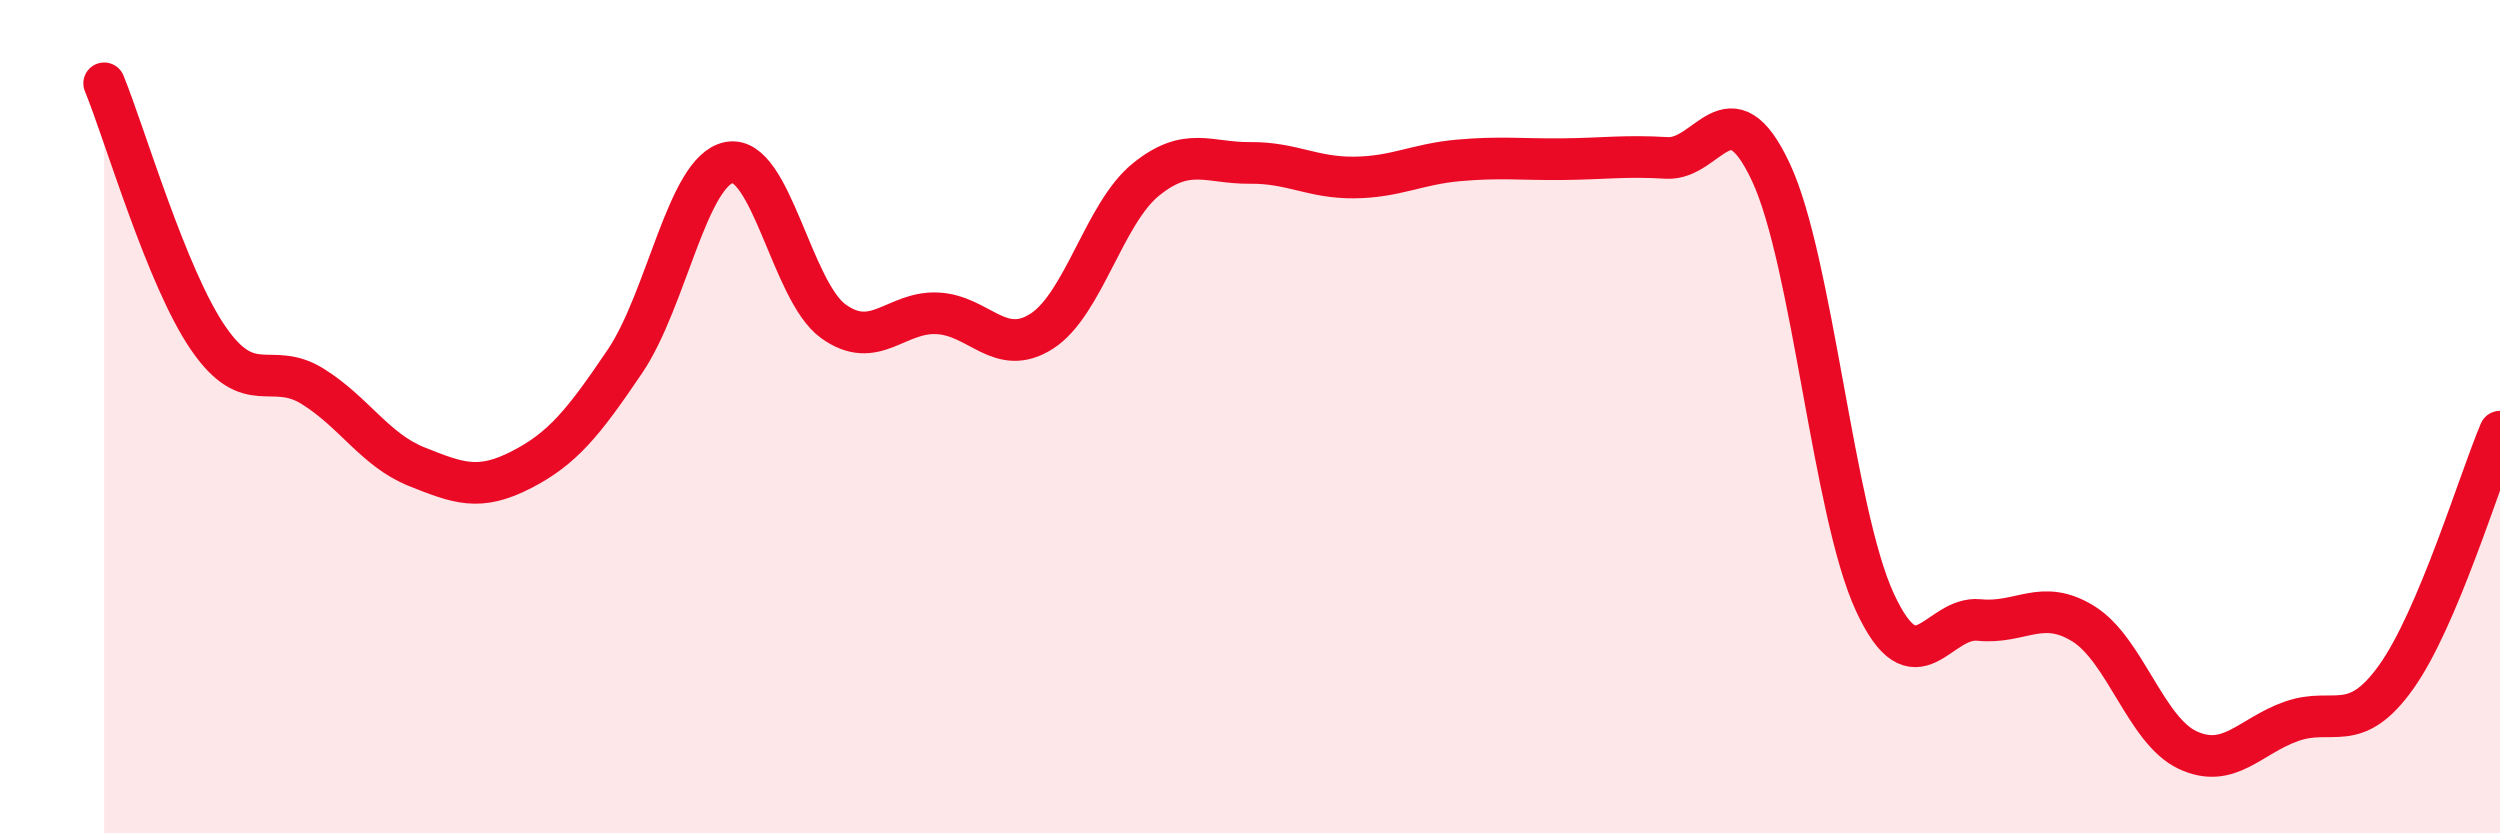 
    <svg width="60" height="20" viewBox="0 0 60 20" xmlns="http://www.w3.org/2000/svg">
      <path
        d="M 2.5,2 C 3,3.22 4,6.67 5,8.12 C 6,9.57 6.5,8.65 7.5,9.27 C 8.5,9.89 9,10.8 10,11.2 C 11,11.6 11.5,11.79 12.5,11.28 C 13.5,10.77 14,10.15 15,8.67 C 16,7.19 16.5,4.09 17.5,3.9 C 18.5,3.71 19,6.99 20,7.71 C 21,8.43 21.5,7.47 22.5,7.52 C 23.5,7.57 24,8.59 25,7.95 C 26,7.31 26.5,5.12 27.5,4.31 C 28.5,3.5 29,3.92 30,3.91 C 31,3.9 31.5,4.27 32.5,4.26 C 33.5,4.25 34,3.94 35,3.85 C 36,3.76 36.5,3.83 37.5,3.82 C 38.5,3.81 39,3.73 40,3.79 C 41,3.85 41.5,2 42.5,4.13 C 43.5,6.26 44,12.31 45,14.46 C 46,16.61 46.5,14.78 47.5,14.88 C 48.5,14.98 49,14.35 50,14.97 C 51,15.59 51.5,17.53 52.5,18 C 53.5,18.47 54,17.66 55,17.31 C 56,16.96 56.5,17.65 57.5,16.26 C 58.5,14.87 59.5,11.54 60,10.36L60 20L2.5 20Z"
        fill="#EB0A25"
        opacity="0.1"
        stroke-linecap="round"
        stroke-linejoin="round"
      />
      <path
        d="M 2.5,2 C 3,3.22 4,6.67 5,8.12 C 6,9.57 6.5,8.65 7.5,9.27 C 8.5,9.89 9,10.8 10,11.2 C 11,11.6 11.5,11.79 12.5,11.28 C 13.5,10.77 14,10.15 15,8.67 C 16,7.19 16.5,4.09 17.5,3.9 C 18.5,3.71 19,6.99 20,7.71 C 21,8.43 21.5,7.47 22.5,7.52 C 23.5,7.57 24,8.59 25,7.95 C 26,7.31 26.5,5.12 27.5,4.31 C 28.5,3.5 29,3.92 30,3.91 C 31,3.9 31.5,4.27 32.5,4.26 C 33.5,4.25 34,3.94 35,3.85 C 36,3.76 36.5,3.83 37.5,3.82 C 38.5,3.81 39,3.73 40,3.79 C 41,3.85 41.5,2 42.5,4.13 C 43.5,6.26 44,12.31 45,14.46 C 46,16.61 46.5,14.78 47.5,14.88 C 48.5,14.98 49,14.35 50,14.97 C 51,15.59 51.5,17.53 52.5,18 C 53.5,18.47 54,17.66 55,17.31 C 56,16.96 56.5,17.65 57.5,16.26 C 58.5,14.87 59.5,11.54 60,10.36"
        stroke="#EB0A25"
        stroke-width="1"
        fill="none"
        stroke-linecap="round"
        stroke-linejoin="round"
      />
    </svg>
  